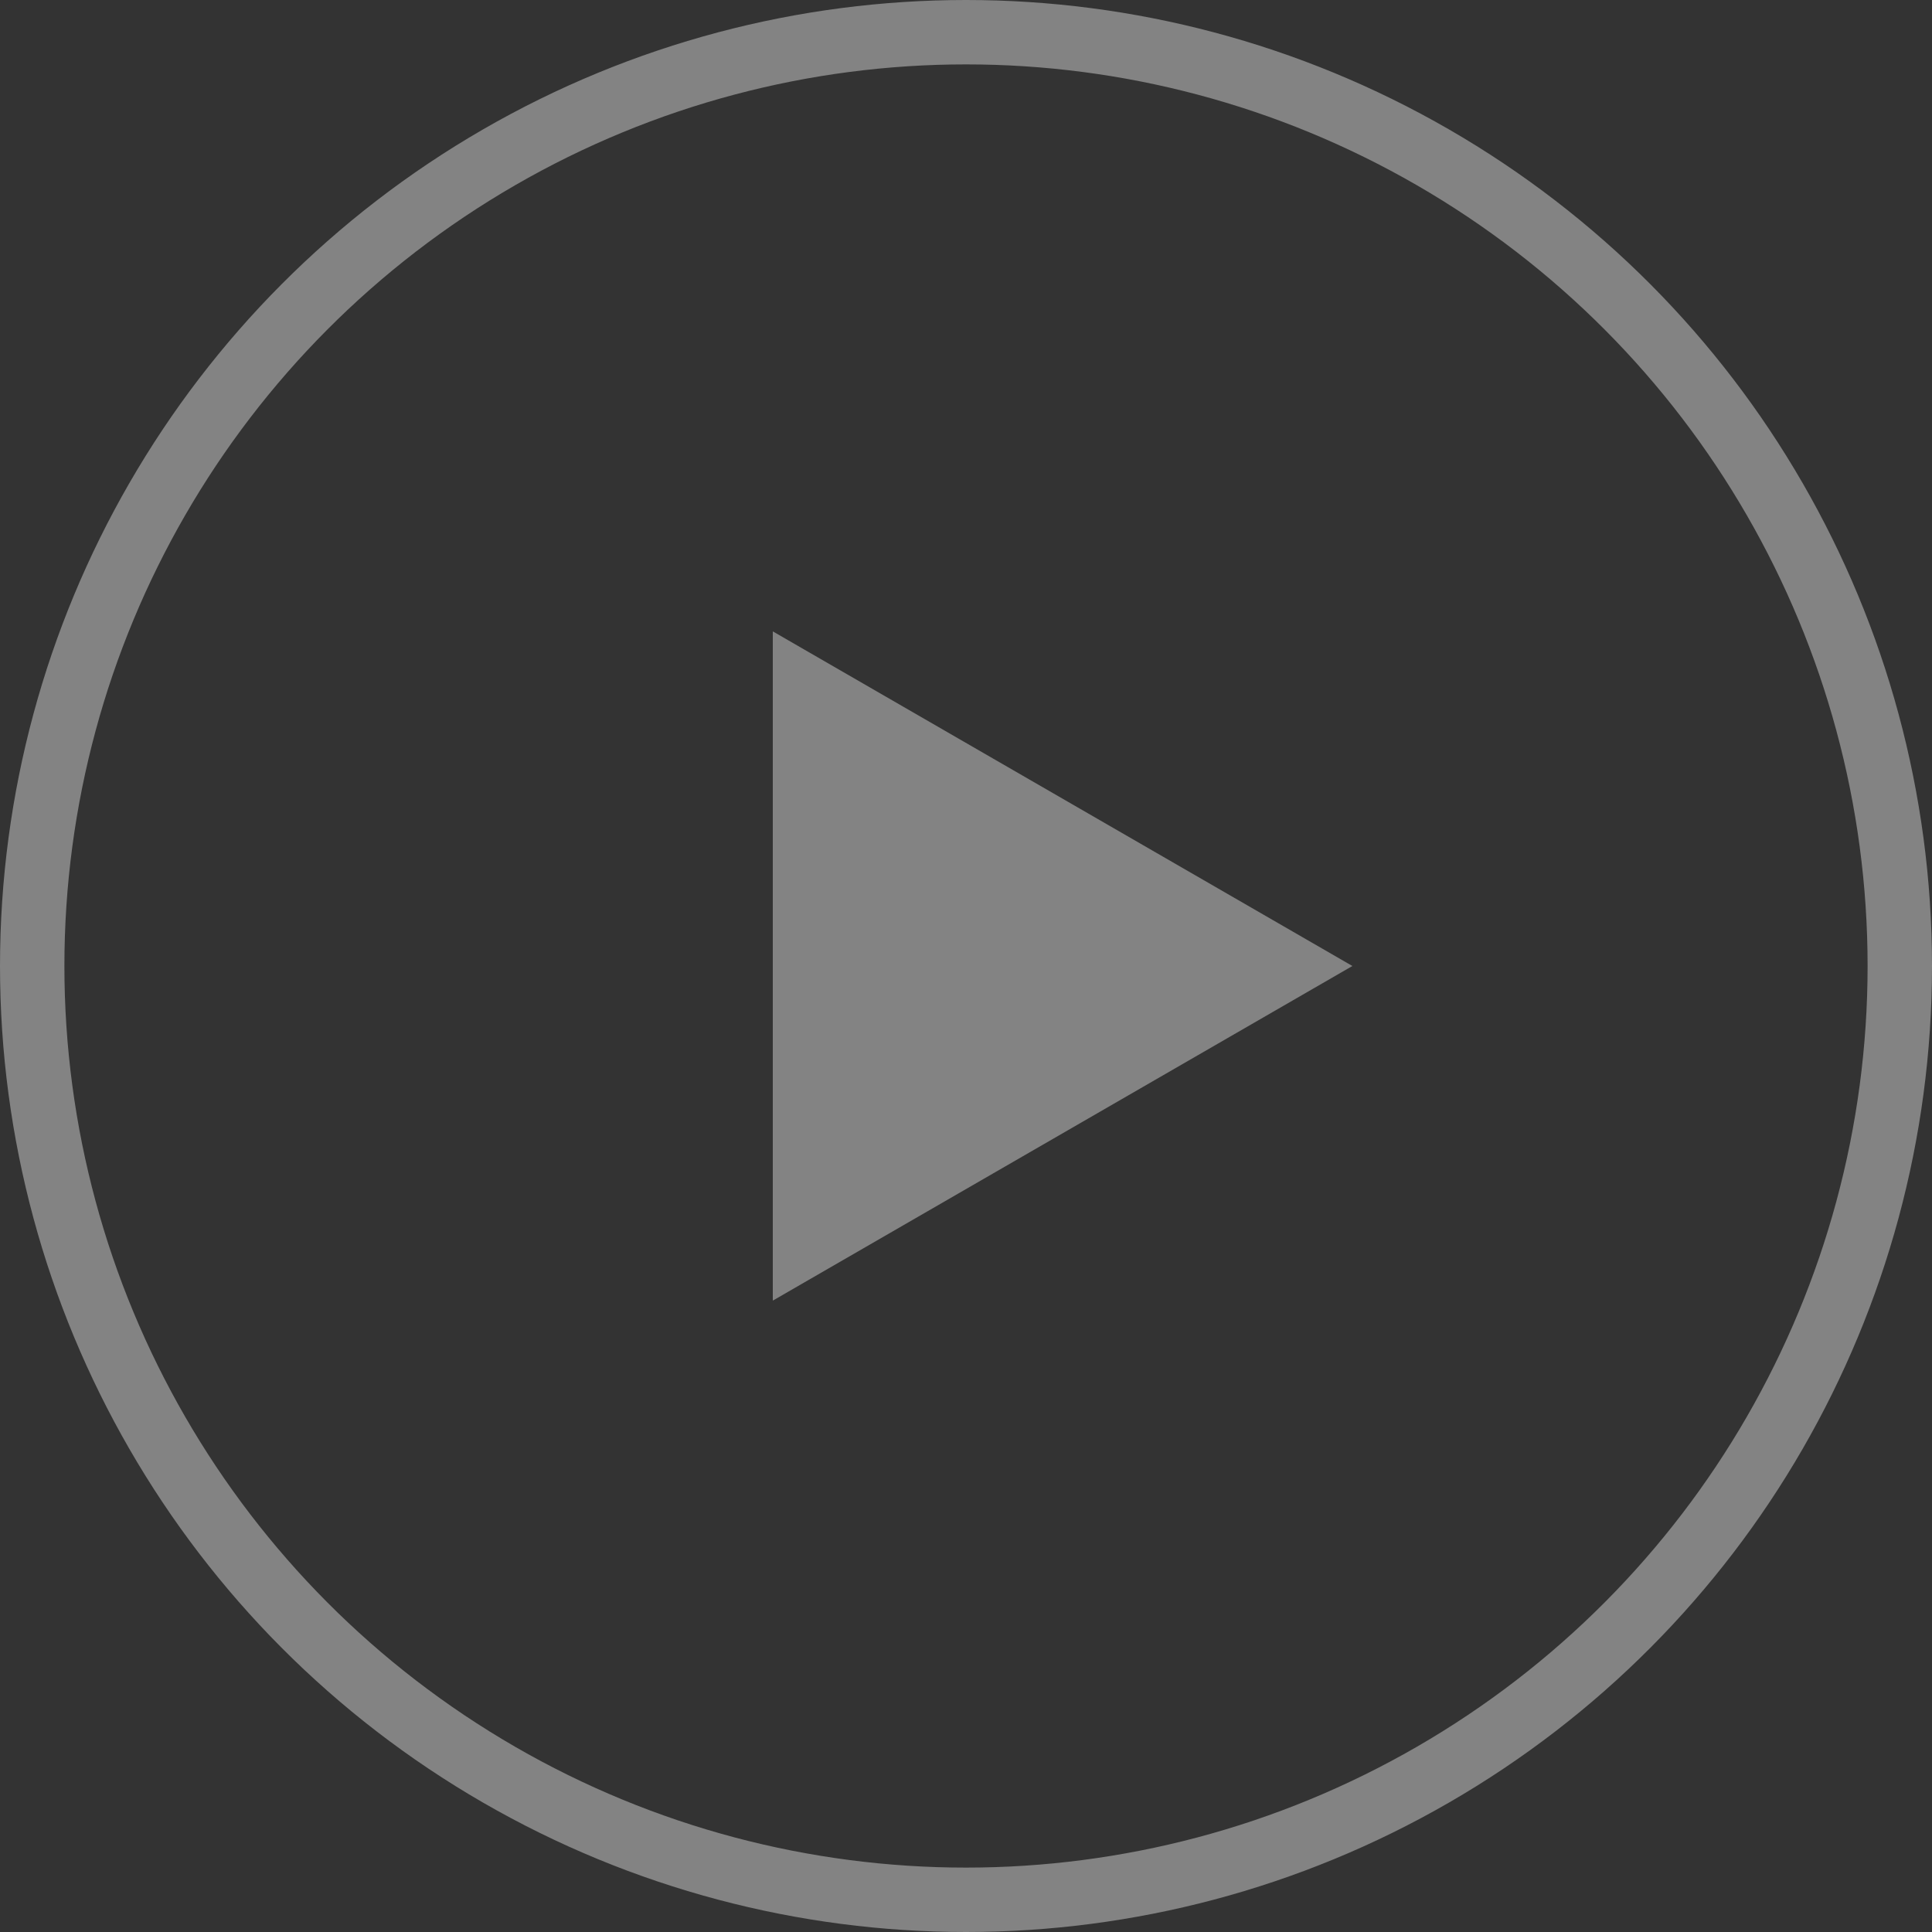 <?xml version="1.0" encoding="UTF-8"?> <svg xmlns="http://www.w3.org/2000/svg" width="60" height="60" viewBox="0 0 60 60" fill="none"><rect x="0" y="0" width="60" height="60" fill="#333333" stroke="none"/><circle cx="30" cy="30" r="29" stroke="#FBFBFB" stroke-opacity="0.4" stroke-width="2"></circle><path d="M42 30L24 40.392L24 19.608L42 30Z" fill="#FBFBFB" fill-opacity="0.4"></path></svg> 